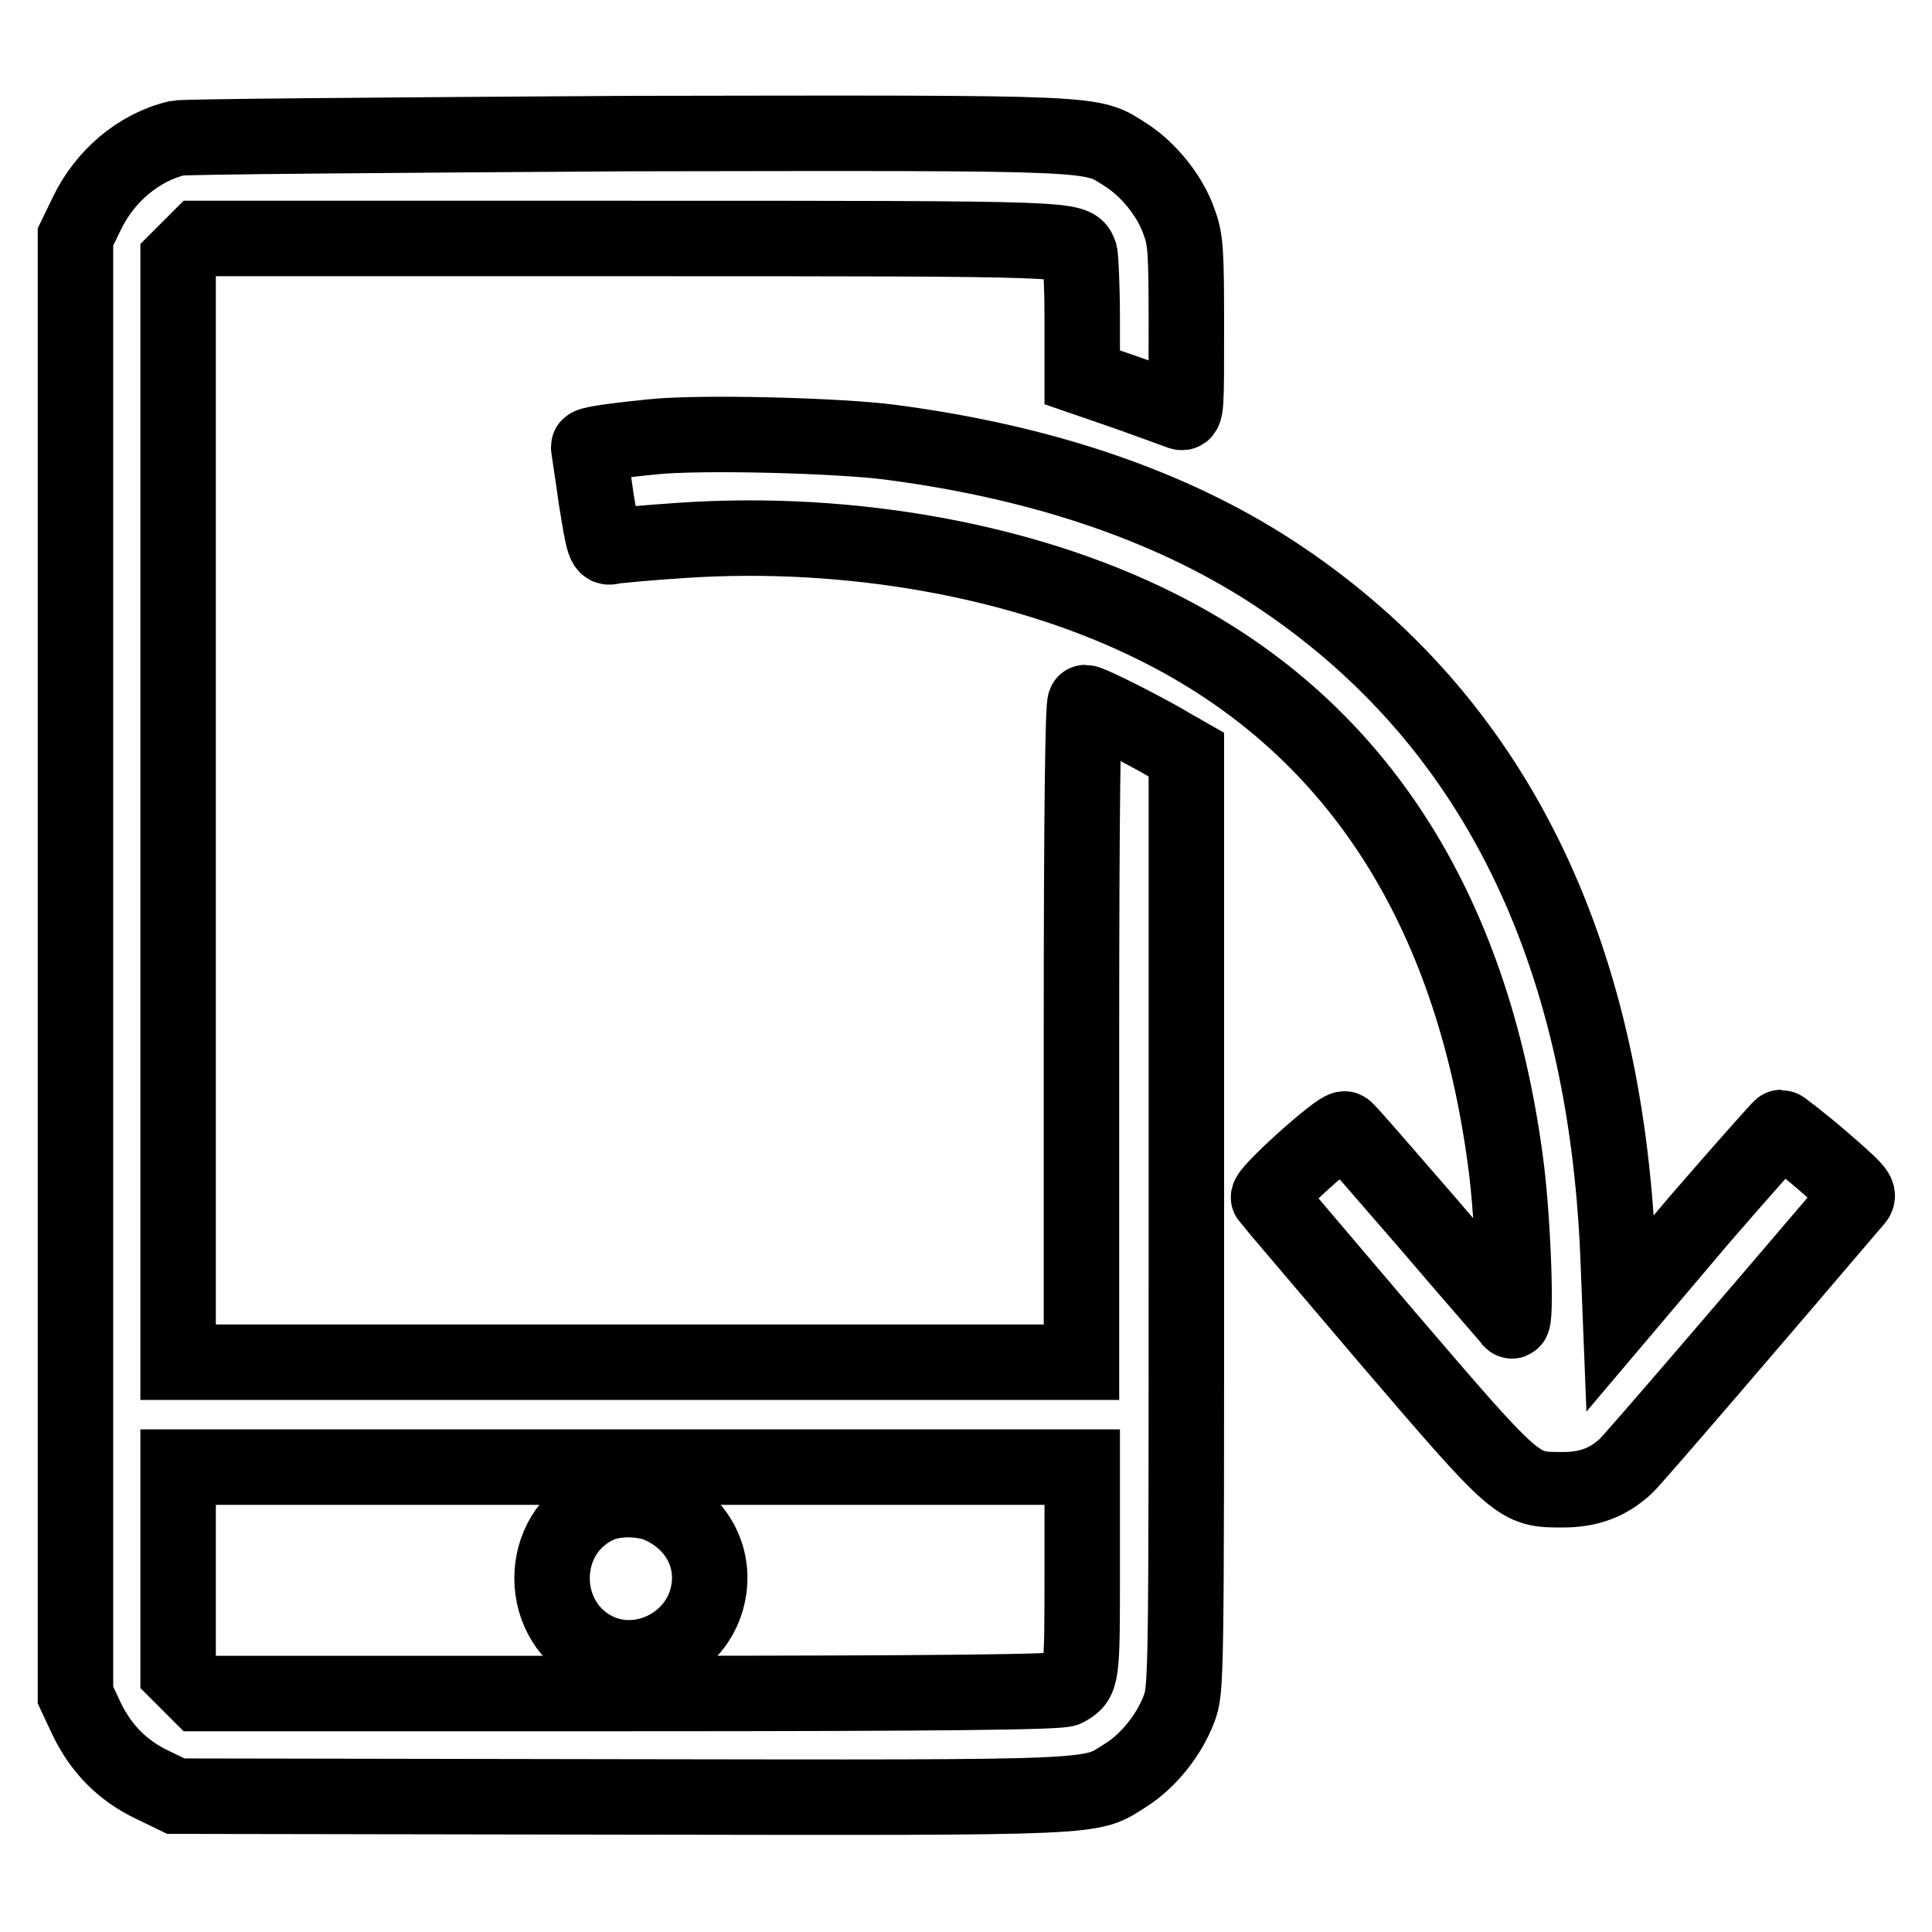 <?xml version="1.0" encoding="utf-8"?>
<!-- Svg Vector Icons : http://www.onlinewebfonts.com/icon -->
<!DOCTYPE svg PUBLIC "-//W3C//DTD SVG 1.1//EN" "http://www.w3.org/Graphics/SVG/1.1/DTD/svg11.dtd">
<svg version="1.1" xmlns="http://www.w3.org/2000/svg" xmlns:xlink="http://www.w3.org/1999/xlink" x="0px" y="0px" viewBox="0 0 256 256" enable-background="new 0 0 256 256" xml:space="preserve">
<g><g><g><path stroke-width="10" fill-opacity="0" stroke="#000000"  d="M23.5,18.3c-5.1,1.2-9.6,5-12,10L10,31.4V128v96.6l1.5,3.2c1.9,3.9,4.7,6.8,8.7,8.7l3.1,1.5l58.9,0.1c65,0.1,62.1,0.2,67-2.9c3-1.9,5.7-5.3,7-8.7c1-2.6,1-3.1,1-64.6v-61.9l-2.1-1.2c-2.6-1.6-10.6-5.7-11.3-5.7c-0.3,0-0.5,14.3-0.5,43.7v43.7H83.5H23.6v-73.1V34.4L25,33l1.4-1.4h56.9c60.5,0,59,0,59.8,2.1c0.1,0.4,0.3,4.3,0.3,8.5v7.8l6.1,2.1c3.3,1.2,6.4,2.3,6.9,2.5c0.8,0.3,0.8-0.4,0.8-11.2c0-10.4-0.1-11.7-1-14.1c-1.2-3.4-4-6.8-6.9-8.7c-4.9-3.1-2.1-3-66-2.9C51.4,17.9,24.5,18.1,23.5,18.3z M143.4,208c0,14.4,0,14.6-2.2,15.8c-0.8,0.4-15.6,0.6-57.9,0.6H26.4L25,223l-1.4-1.4V208v-13.6h59.9h59.9L143.4,208L143.4,208z"/><path stroke-width="10" fill-opacity="0" stroke="#000000"  d="M79.4,199.4c-8.4,3.7-8.3,15.9,0.1,19.5c5.5,2.3,12.1-0.8,14-6.5c1.7-5.2-0.7-10.4-5.8-12.8C85.5,198.5,81.7,198.4,79.4,199.4z"/><path stroke-width="10" fill-opacity="0" stroke="#000000"  d="M86.3,57.9c-5.9,0.6-8.3,1-8.3,1.3c0,0.2,0.5,3.3,1,6.9c1,6.2,1.1,6.6,2.1,6.3c0.5-0.1,4.7-0.5,9.3-0.8c22.3-1.5,45.4,2.7,62.8,11.4c26.2,13,41.8,37,46.3,71c1,7.3,1.5,21.7,0.8,21c-0.2-0.3-5.3-6.1-11.1-12.9c-5.9-6.8-10.8-12.5-11-12.5c-0.7-0.3-10.5,8.5-10.1,9.1c0.2,0.3,7.3,8.6,15.7,18.5c17.4,20.3,17.3,20.2,23.3,20.2c3.5,0,6-1,8.3-3.1c0.9-0.8,16.7-19.2,30.5-35.4c0.6-0.7,0-1.3-4.5-5.2c-2.8-2.4-5.3-4.3-5.4-4.3c-0.1,0-5,5.5-10.8,12.2L214.7,174l-0.3-7.6c-1.7-40.9-16.7-71-44.6-89.8c-13.8-9.3-31.2-15.3-51.8-18C111.2,57.7,92.6,57.2,86.3,57.9z"/></g></g></g>
</svg>